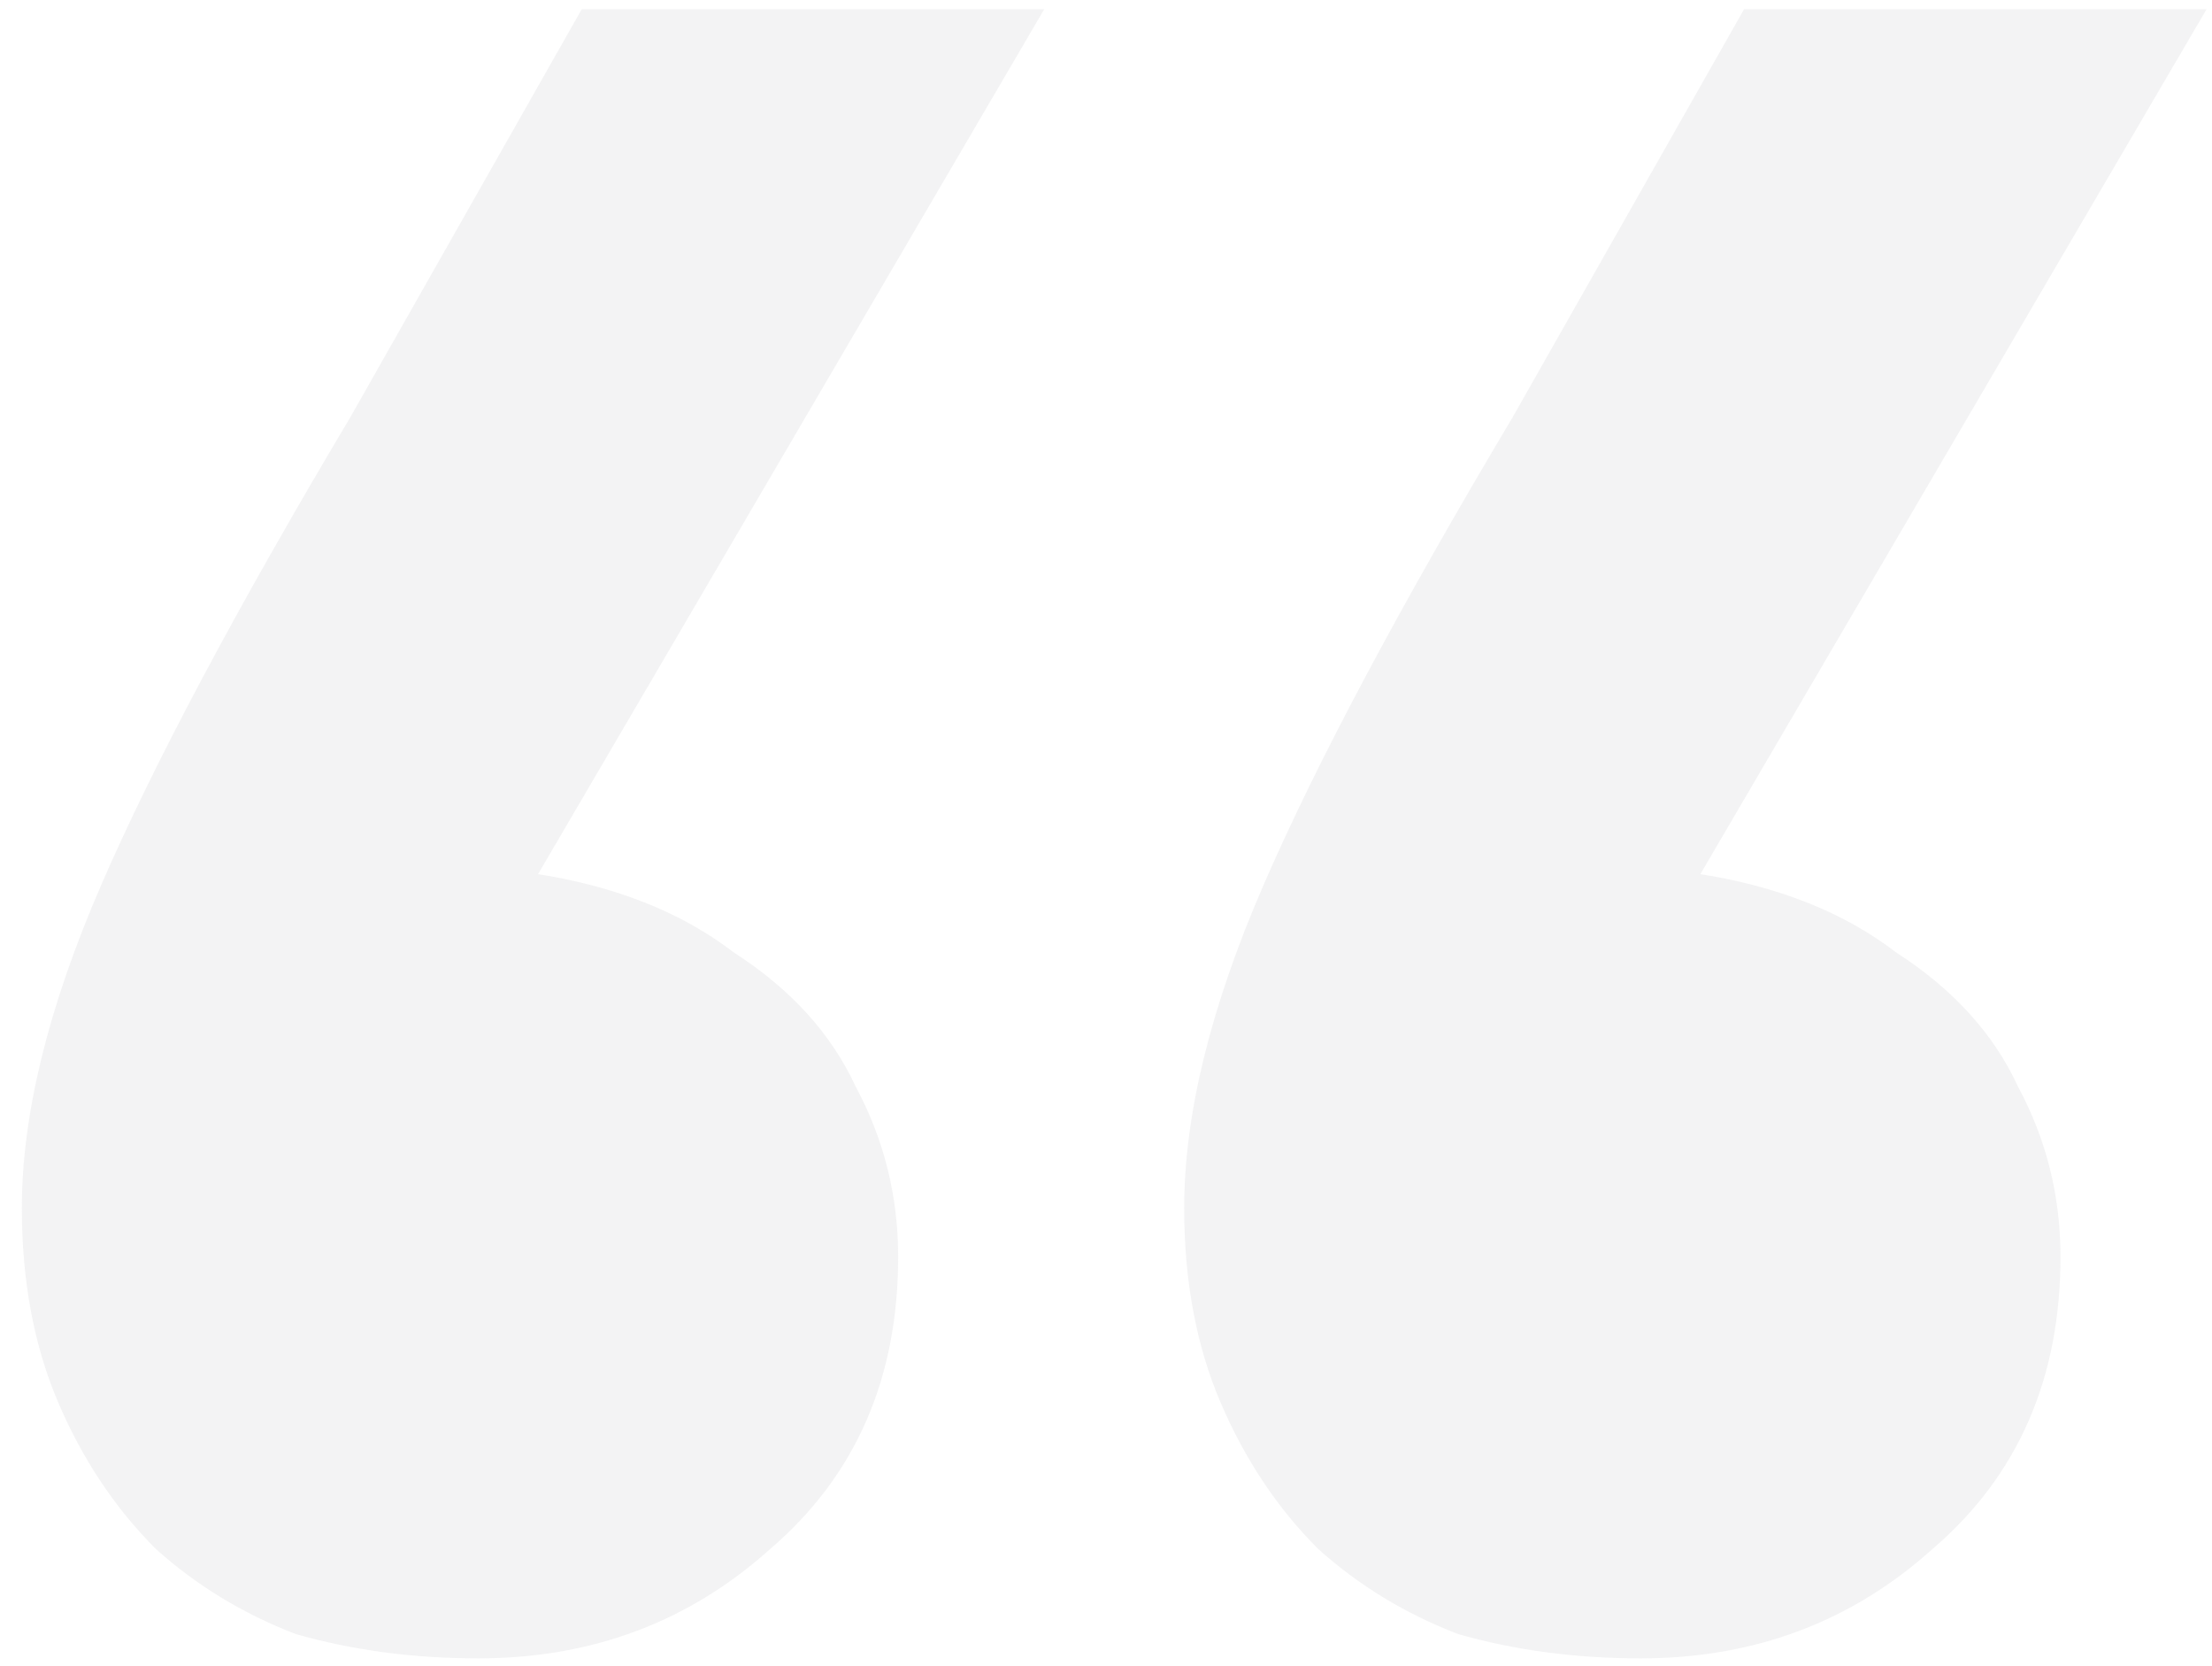<?xml version="1.0" encoding="UTF-8"?> <svg xmlns="http://www.w3.org/2000/svg" width="81" height="61" viewBox="0 0 81 61" fill="none"> <path opacity="0.1" d="M38.237 0.34L15.285 39.56L9.937 31.983C13.502 31.538 16.696 31.538 19.519 31.983C22.49 32.429 24.941 33.395 26.872 34.88C28.952 36.218 30.438 37.852 31.329 39.783C32.369 41.714 32.889 43.794 32.889 46.023C32.889 50.479 31.329 54.045 28.209 56.719C25.238 59.393 21.673 60.73 17.513 60.73C15.136 60.73 12.908 60.433 10.828 59.839C8.897 59.096 7.188 58.056 5.703 56.719C4.217 55.233 3.028 53.451 2.137 51.371C1.246 49.291 0.8 46.914 0.8 44.24C0.8 40.823 1.766 36.886 3.697 32.429C5.628 27.972 8.674 22.253 12.834 15.27L21.301 0.34H38.237ZM80.8 0.34L57.847 39.56L52.499 31.983C56.065 31.538 59.259 31.538 62.081 31.983C65.053 32.429 67.504 33.395 69.435 34.88C71.515 36.218 73.001 37.852 73.892 39.783C74.932 41.714 75.452 43.794 75.452 46.023C75.452 50.479 73.892 54.045 70.772 56.719C67.801 59.393 64.236 60.73 60.076 60.73C57.699 60.73 55.47 60.433 53.391 59.839C51.459 59.096 49.751 58.056 48.265 56.719C46.78 55.233 45.591 53.451 44.7 51.371C43.808 49.291 43.363 46.914 43.363 44.24C43.363 40.823 44.328 36.886 46.26 32.429C48.191 27.972 51.236 22.253 55.396 15.27L63.864 0.34H80.8Z" fill="#83848F"></path> </svg> 